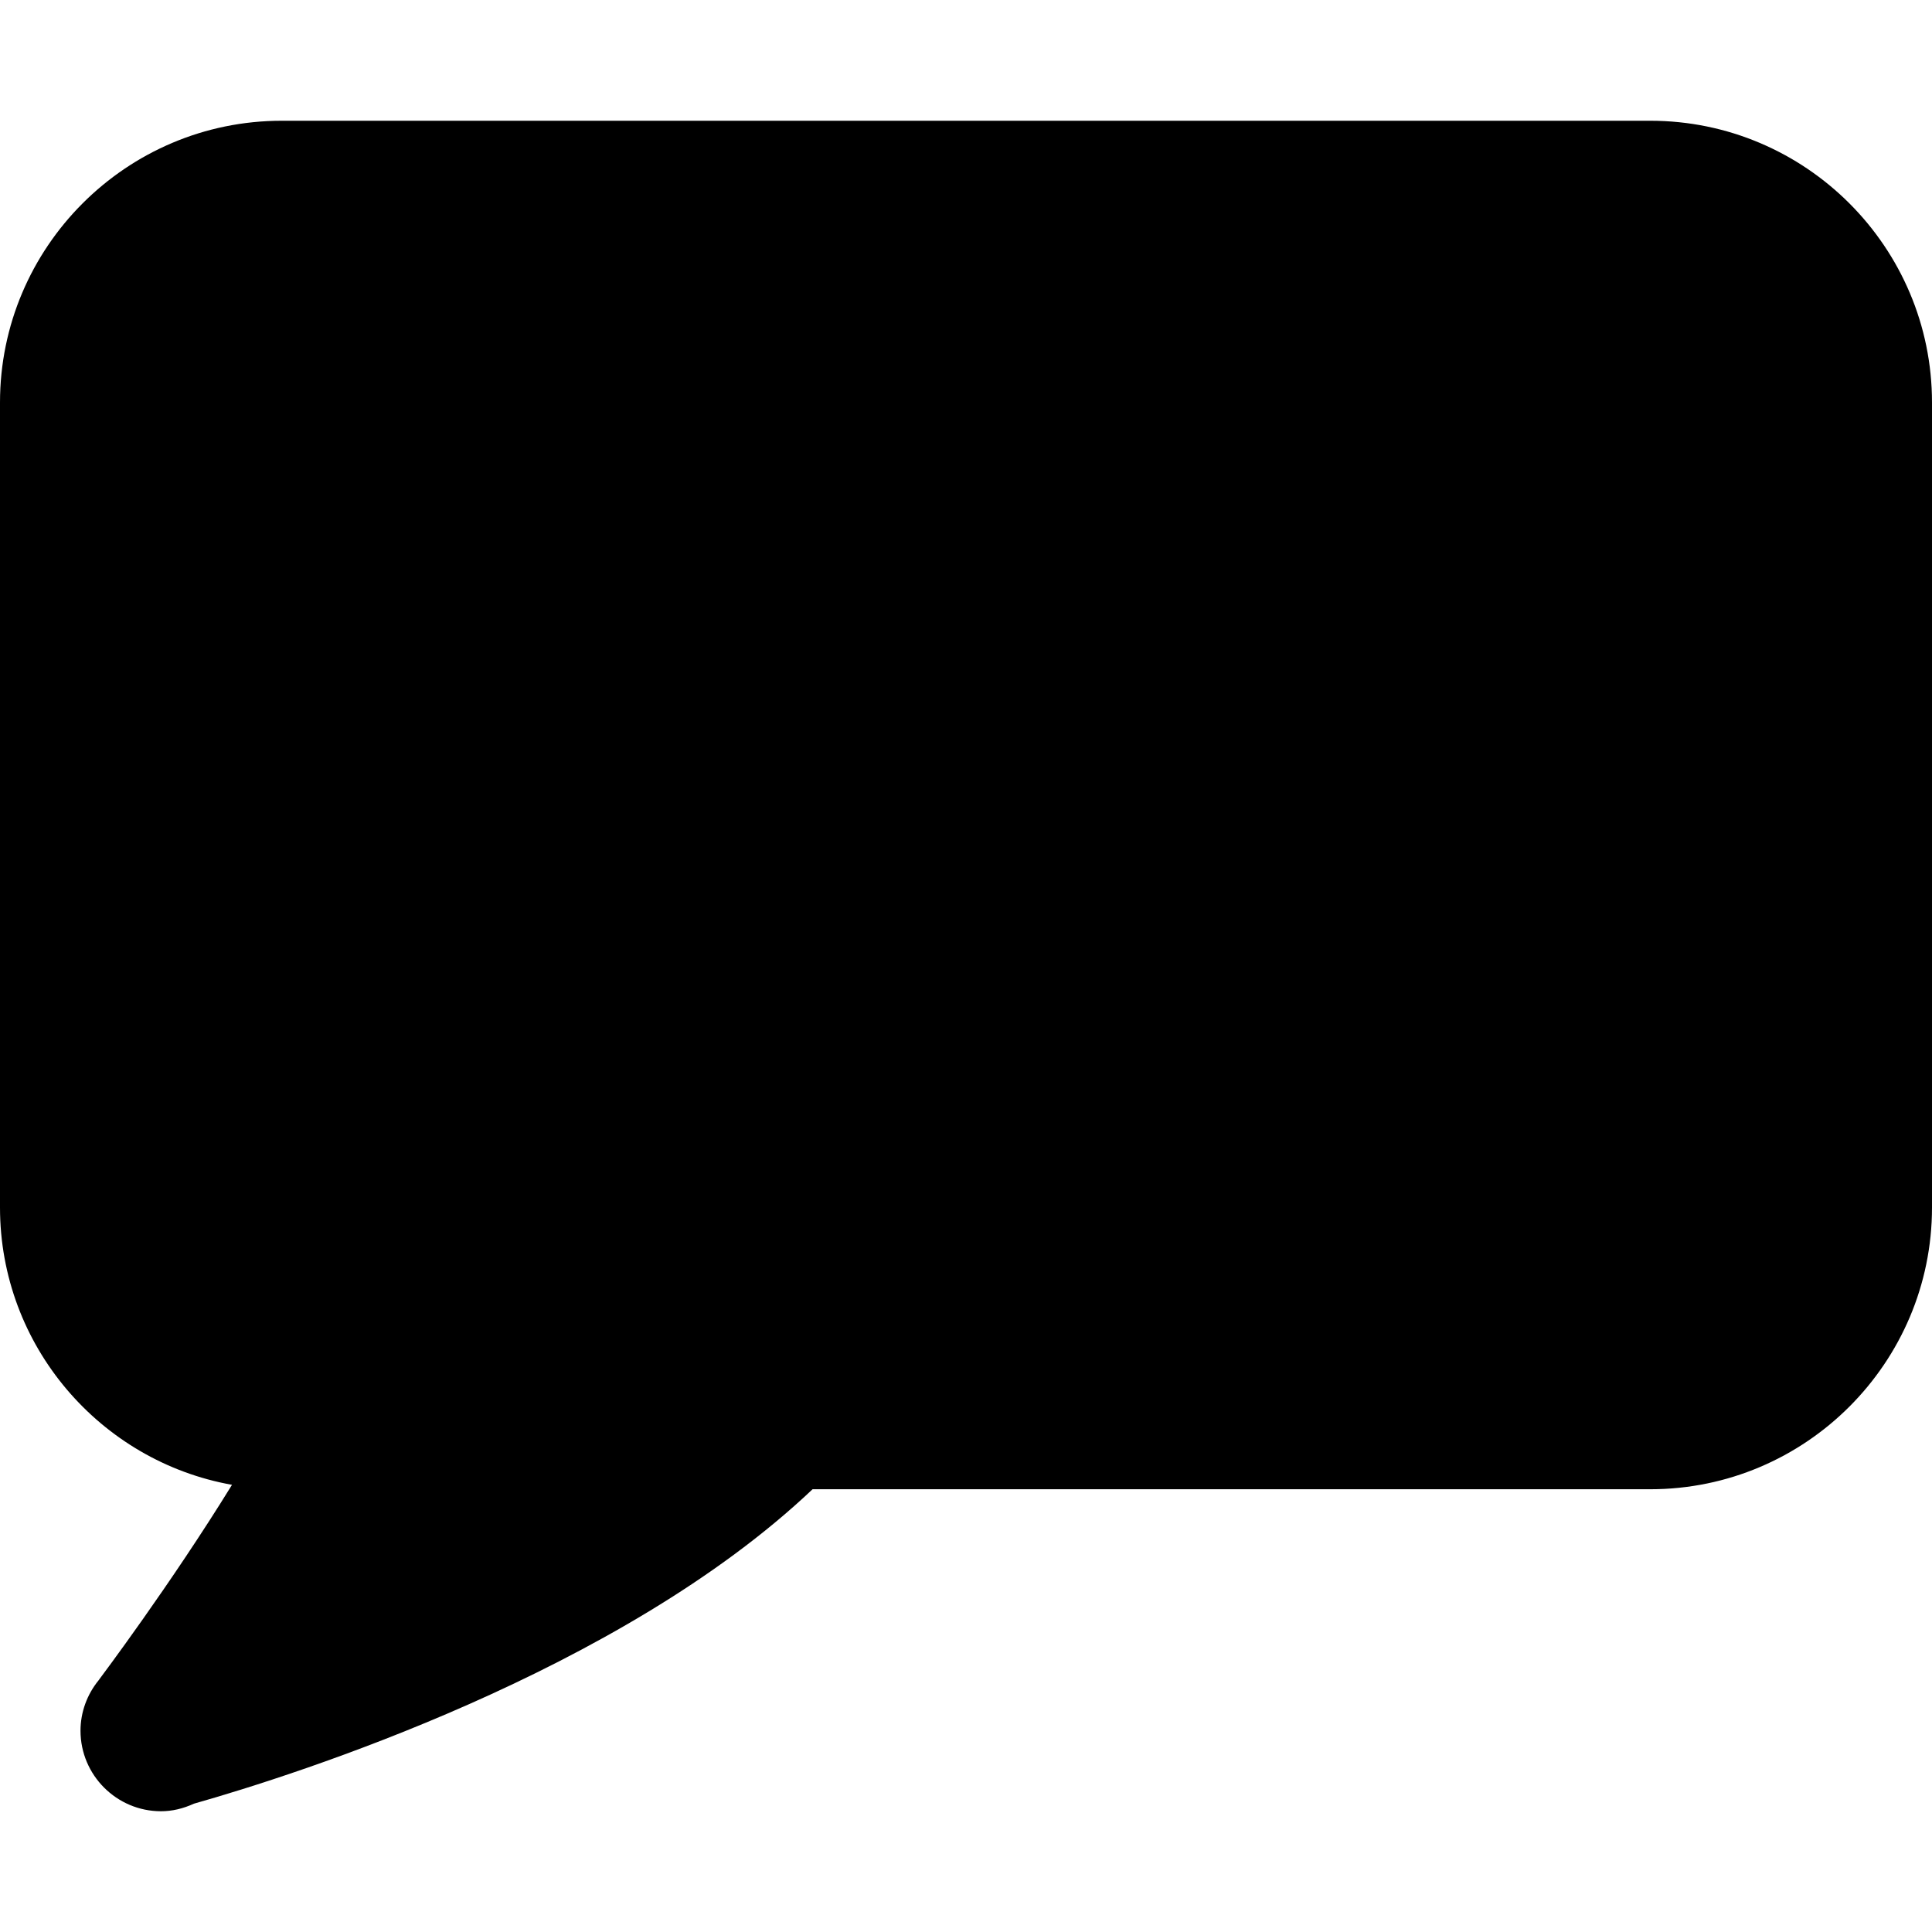 <?xml version="1.0" encoding="iso-8859-1"?>
<!-- Uploaded to: SVG Repo, www.svgrepo.com, Generator: SVG Repo Mixer Tools -->
<svg fill="#000000" height="800px" width="800px" version="1.1" id="Layer_1" xmlns="http://www.w3.org/2000/svg" xmlns:xlink="http://www.w3.org/1999/xlink" 
	 viewBox="0 0 512 512" xml:space="preserve">
<g>
	<g>
		<path d="M437.333,32H74.667C33.493,32,0,65.493,0,106.667V320c0,36.672,26.581,67.264,61.483,73.493
			c-16.32,26.496-34.901,51.179-35.115,51.477c-0.064,0.085-0.149,0.192-0.213,0.299c-3.115,3.819-4.821,8.533-4.821,13.397
			c0,11.755,9.579,21.333,21.333,21.333c2.923,0,5.845-0.683,8.725-2.005c27.051-7.68,112.832-34.901,163.947-83.328h221.995
			C478.507,394.667,512,361.173,512,320V106.667C512,65.493,478.507,32,437.333,32z"/>
	</g>
</g>
</svg>